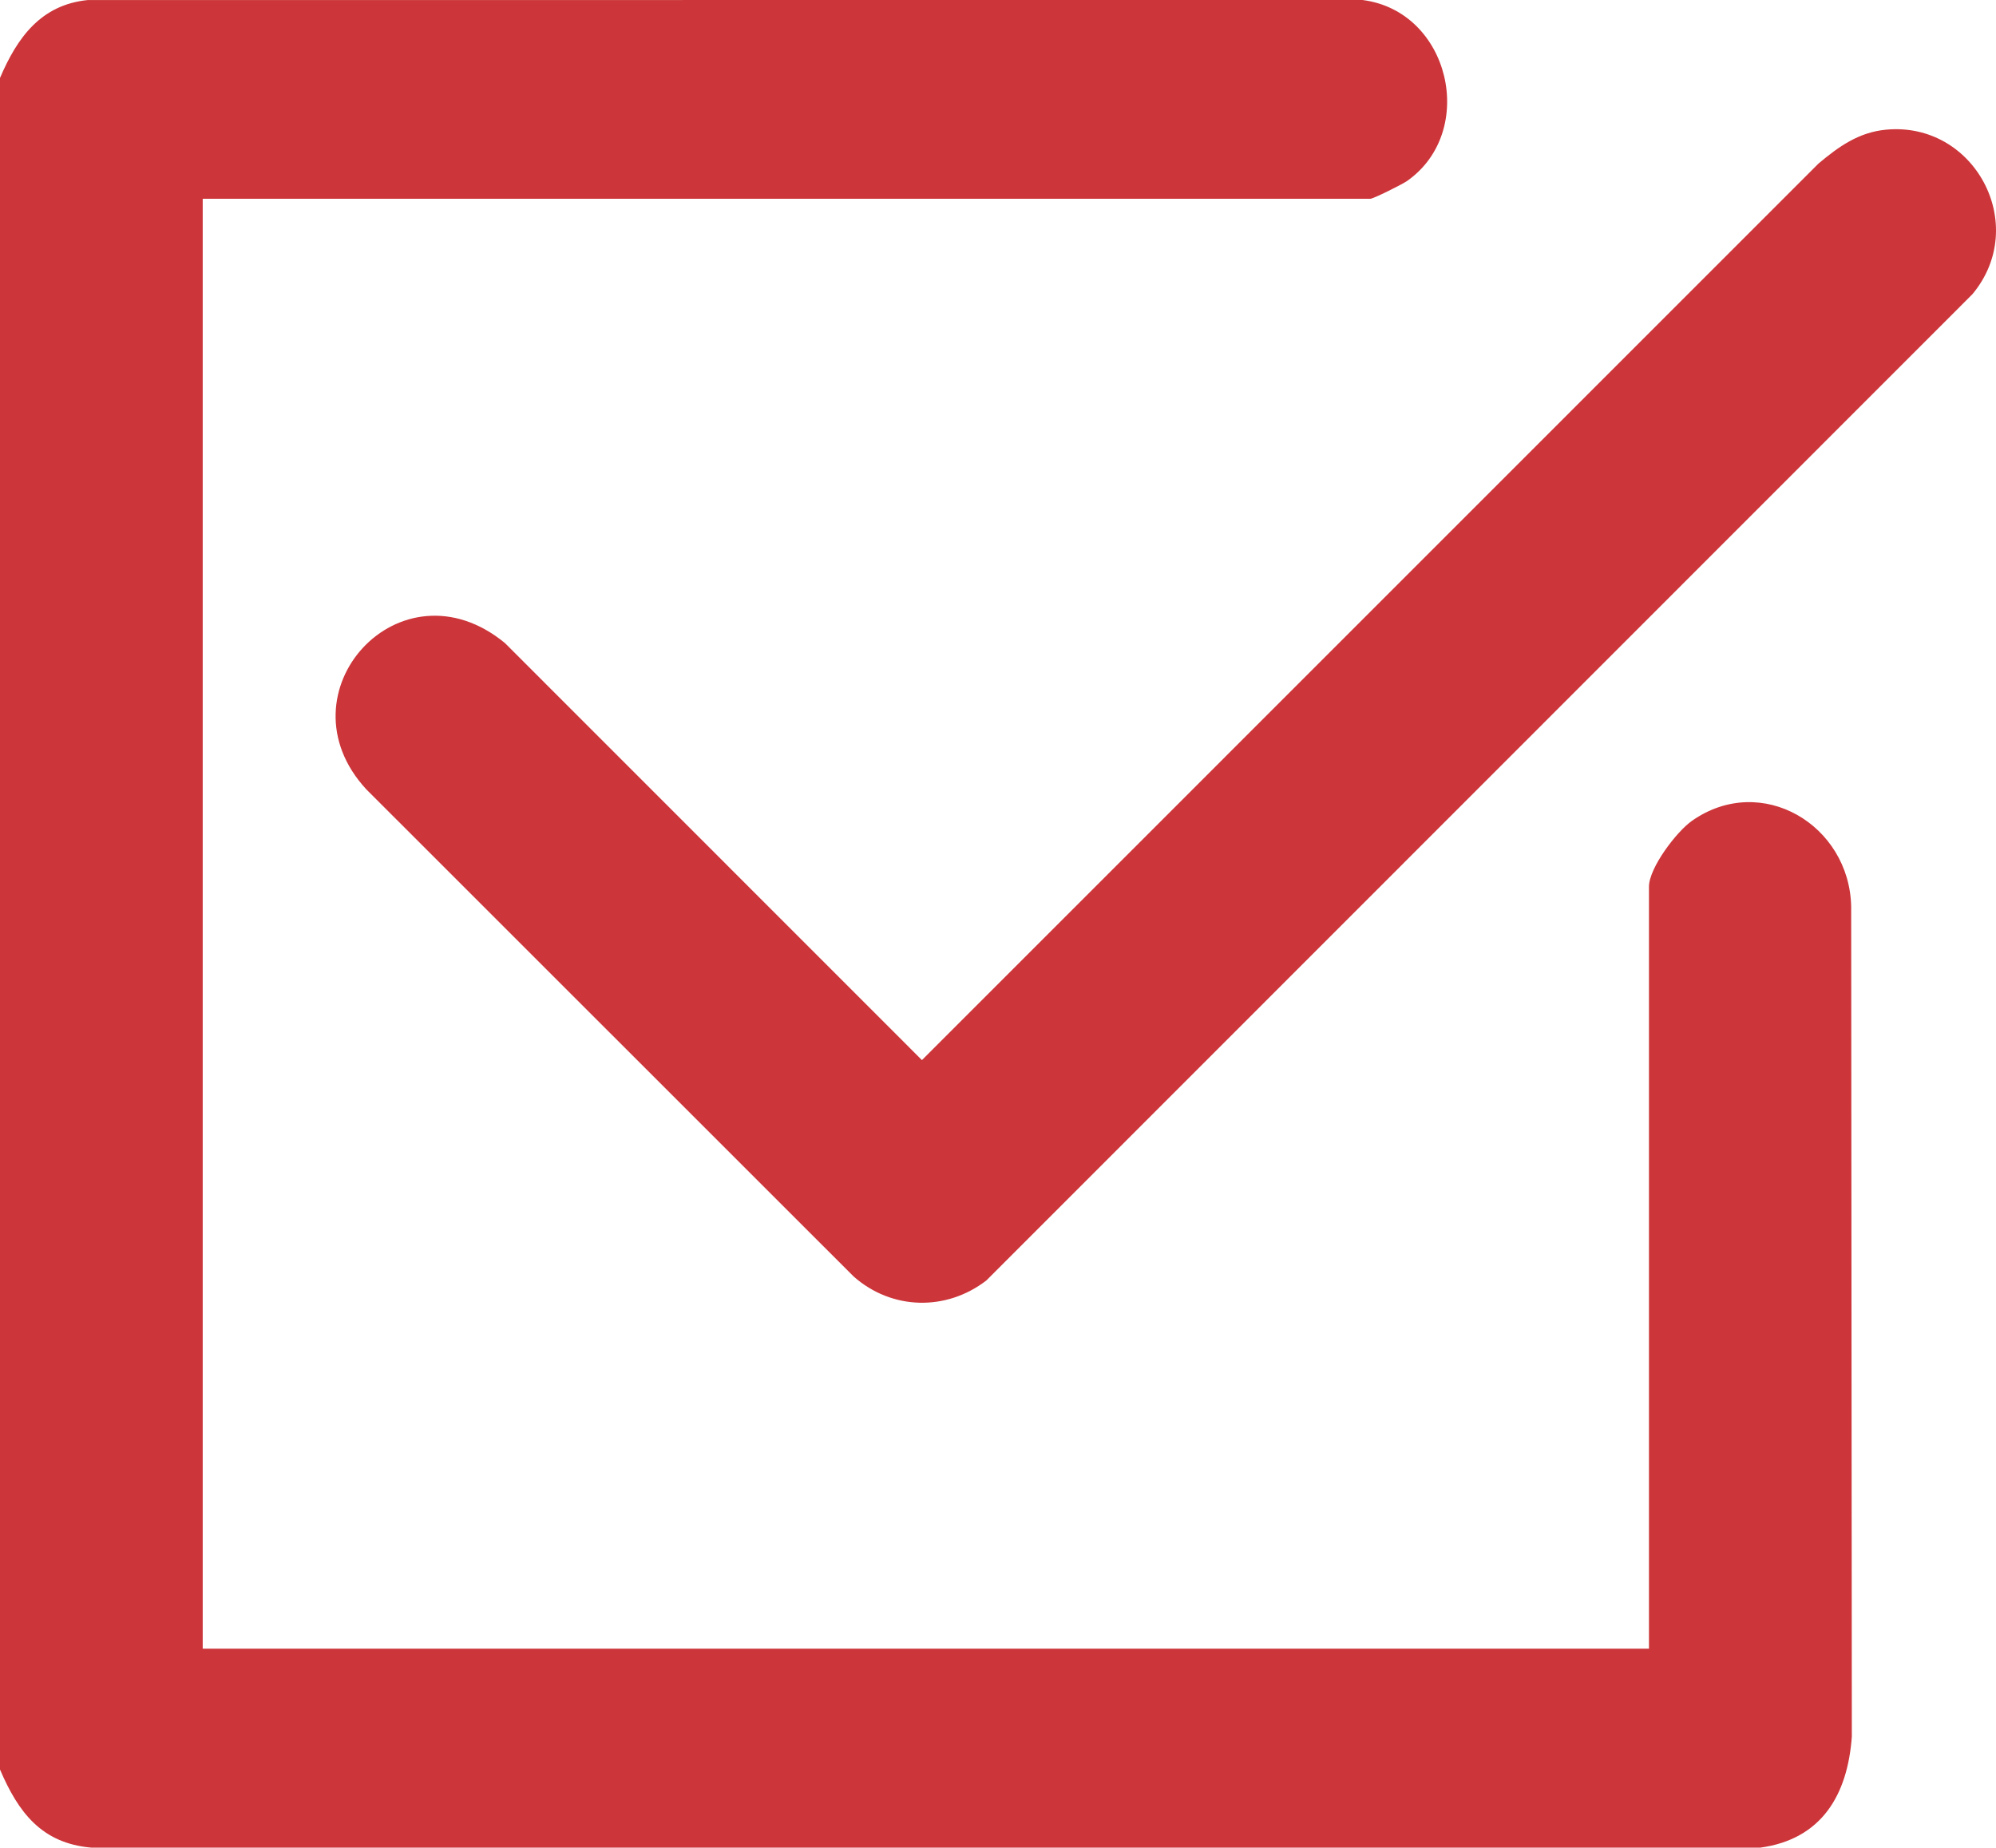 <svg viewBox="0 0 1166.53 1080" xmlns="http://www.w3.org/2000/svg" data-name="Camada 2" id="Camada_2">
  <defs>
    <style>
      .cls-1 {
        fill: #cc3539;
      }
    </style>
  </defs>
  <g data-name="Camada 1" id="Camada_1-2">
    <g>
      <path d="M0,45.57C10.01,22.09,23.82,2.79,51.29.03l744.98-.03c51.17,6.49,67.38,76.81,26.05,105.8-2.72,1.91-19.69,10.4-21.5,10.4H118.47v847.52h845.24v-445.4c0-11,16.1-32.22,25.21-38.59,40.66-28.4,92.07,2.6,92.97,50.27l.38,485.07c-2.45,34.11-17.64,60.04-53.54,64.93H53.46c-29.15-2.51-42.73-20.62-53.46-45.66V45.57Z" class="cls-1"></path>
      <path d="M1102.21,75.81c51.86-4.93,84.22,55.76,50.54,96.15l-576.29,576.51c-23.53,18.11-55.31,17.32-77.54-2.31L214.1,461.41c-52.17-56.46,19.89-135.76,80.99-85.54l243.72,243.79L1062.76,95.63c11.82-9.94,23.52-18.31,39.45-19.82Z" class="cls-1"></path>
    </g>
  </g>
</svg>